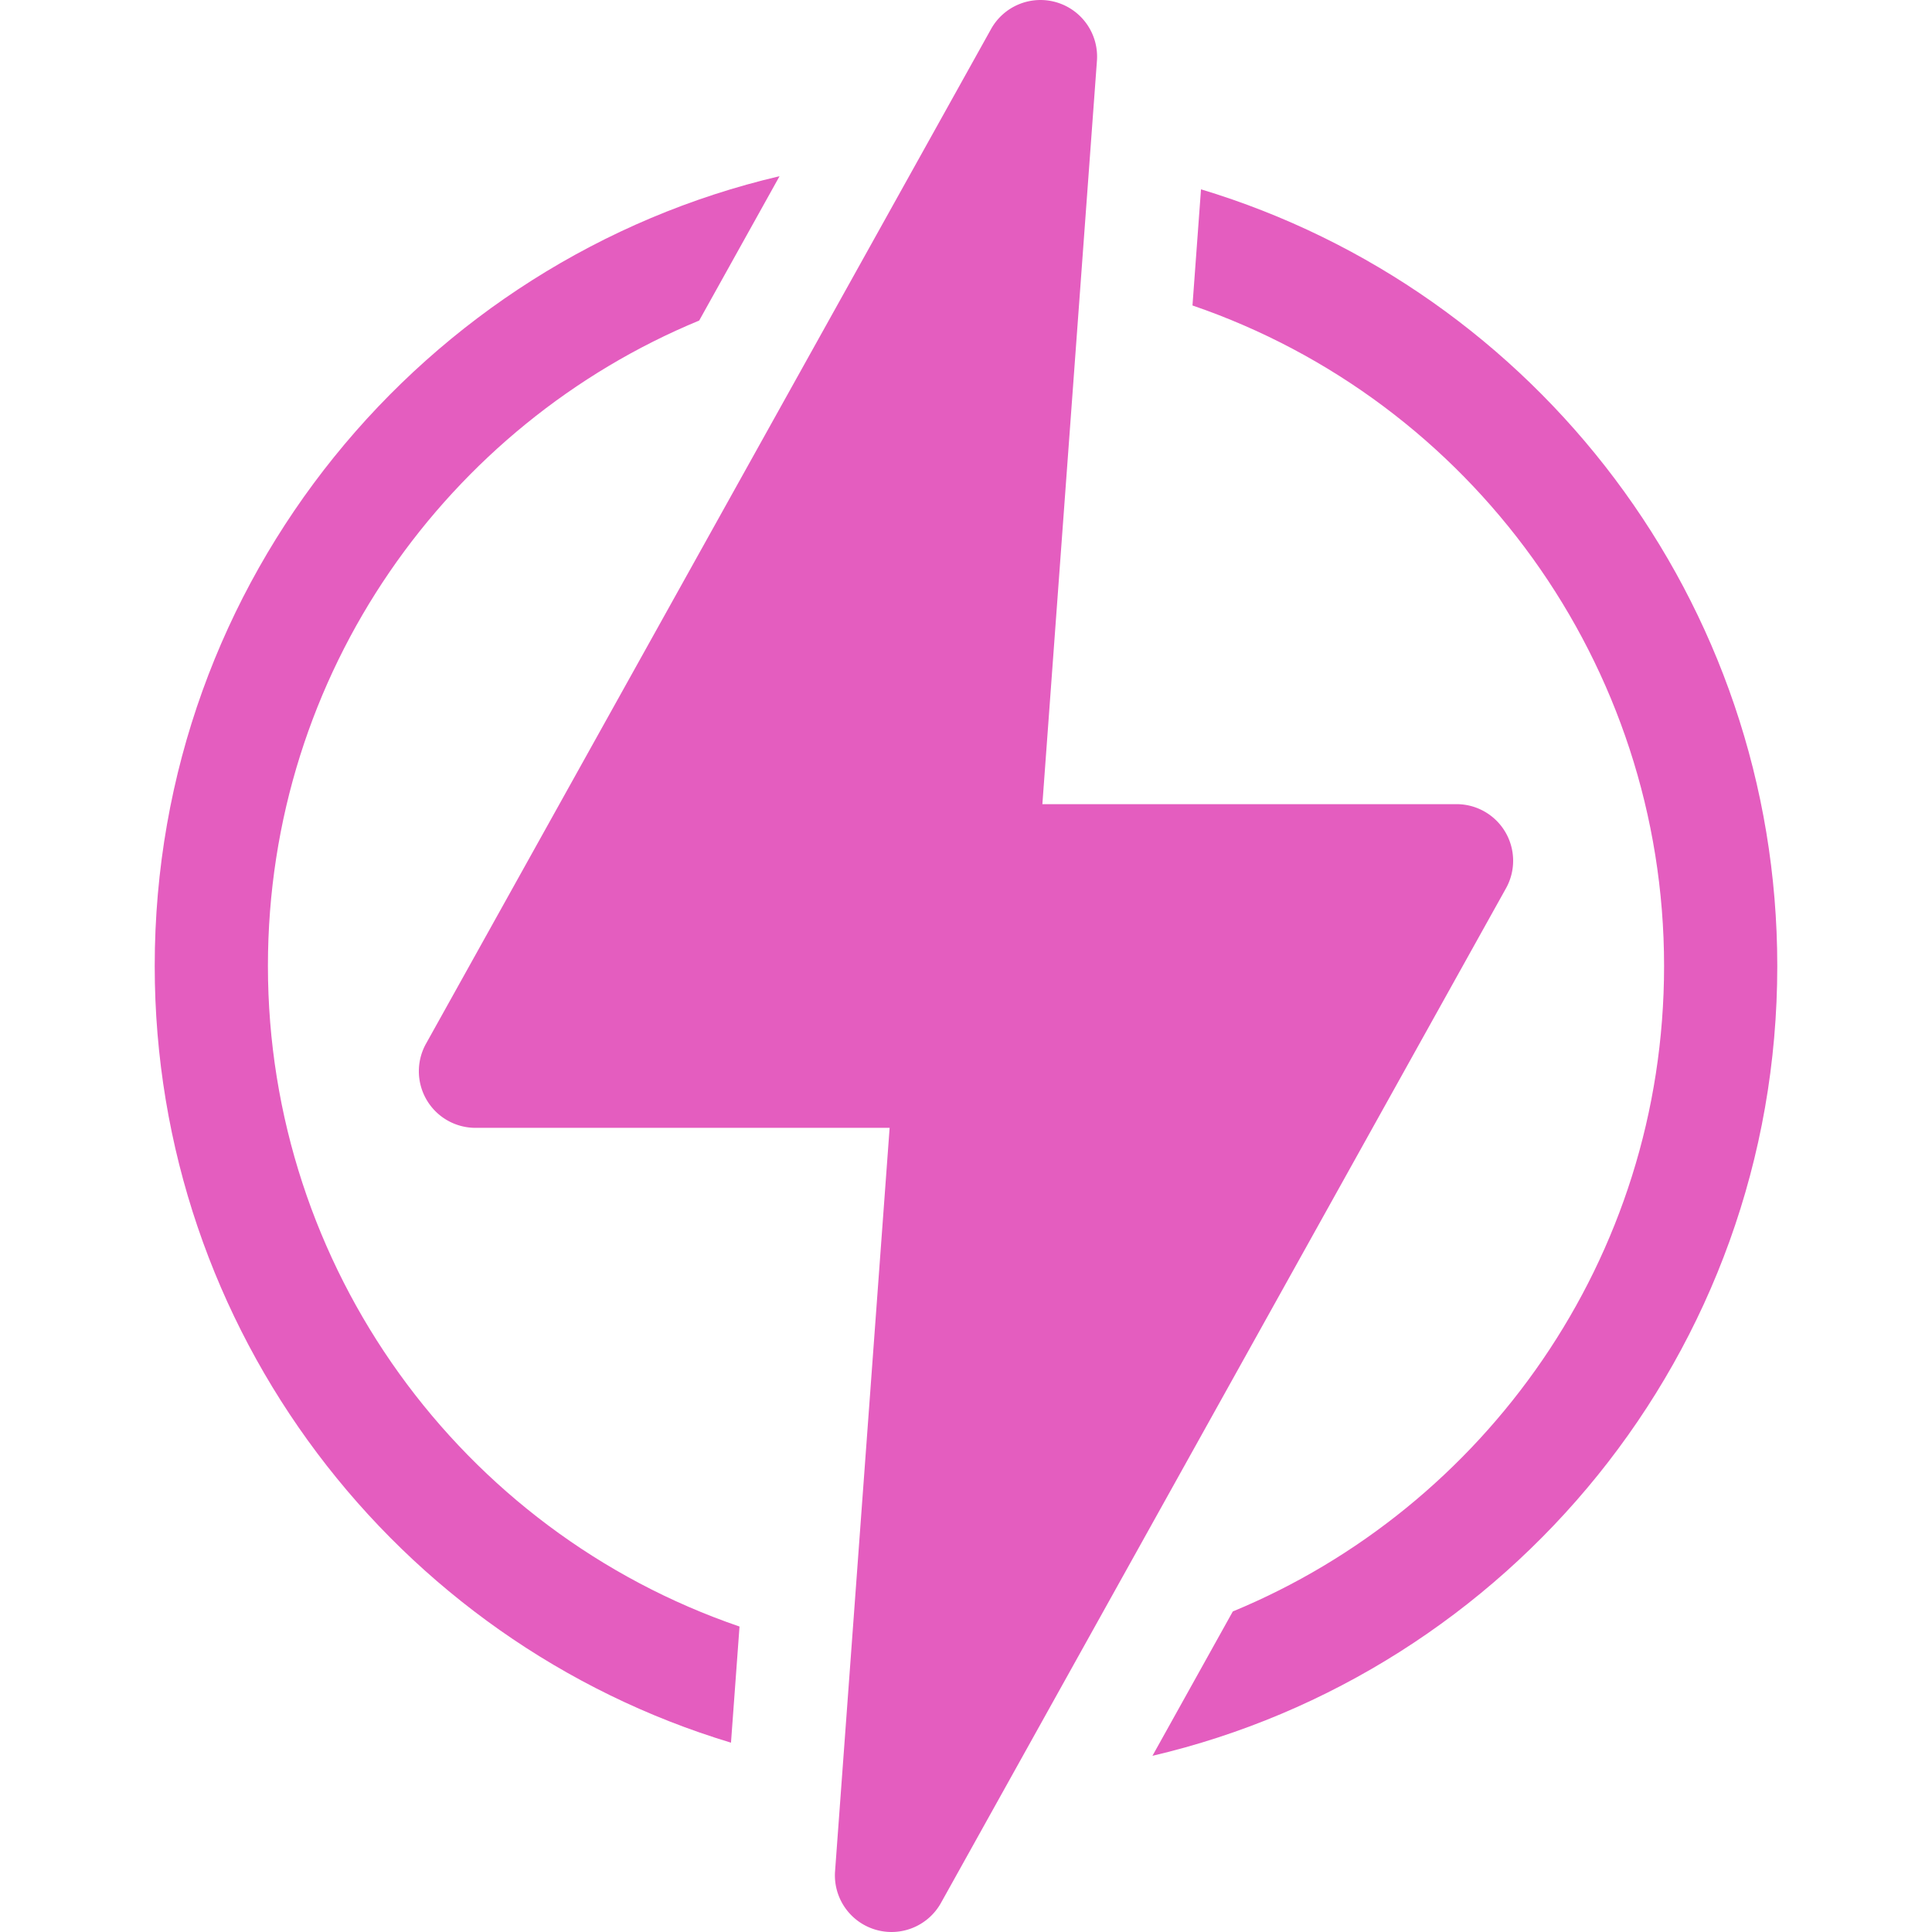 <svg xmlns="http://www.w3.org/2000/svg" version="1.1" xmlns:xlink="http://www.w3.org/1999/xlink" xmlns:svgjs="http://svgjs.com/svgjs" width="512" height="512" x="0" y="0" viewBox="0 0 512 512" style="enable-background:new 0 0 512 512" xml:space="preserve" class=""><g><path d="M71.002 256.001c0-77.879 47.891-143.606 114.279-171.048h.01l21.3-38.26C112.578 68.687 41.002 153.352 41.002 256.001c0 96.593 63.887 179.038 152.718 205.828l2.26-30.78c-73.85-25.286-124.978-95.126-124.978-175.048zM318.279 50.173l-2.26 30.78c73.85 25.286 124.979 95.125 124.979 175.048 0 77.803-47.835 143.583-114.279 171.048h-.01l-21.3 38.26c94.014-21.994 165.588-106.659 165.588-209.308 0-96.591-63.886-179.039-152.718-205.828z" fill="#e45dbf" data-original="#000000" class=""></path><path d="M398.93 220.509a15 15 0 0 0-12.932-7.399H276.241L290.7 16.101A15 15 0 0 0 280.04.632a14.994 14.994 0 0 0-17.404 7.072L112.897 276.592a15 15 0 0 0 13.105 22.297H235.76l-14.46 197.01a14.999 14.999 0 0 0 10.661 15.468c6.797 2.036 14.01-.976 17.404-7.072l149.738-268.887a15.002 15.002 0 0 0-.173-14.899z" fill="#e45dbf" data-original="#000000" class=""></path></g></svg>